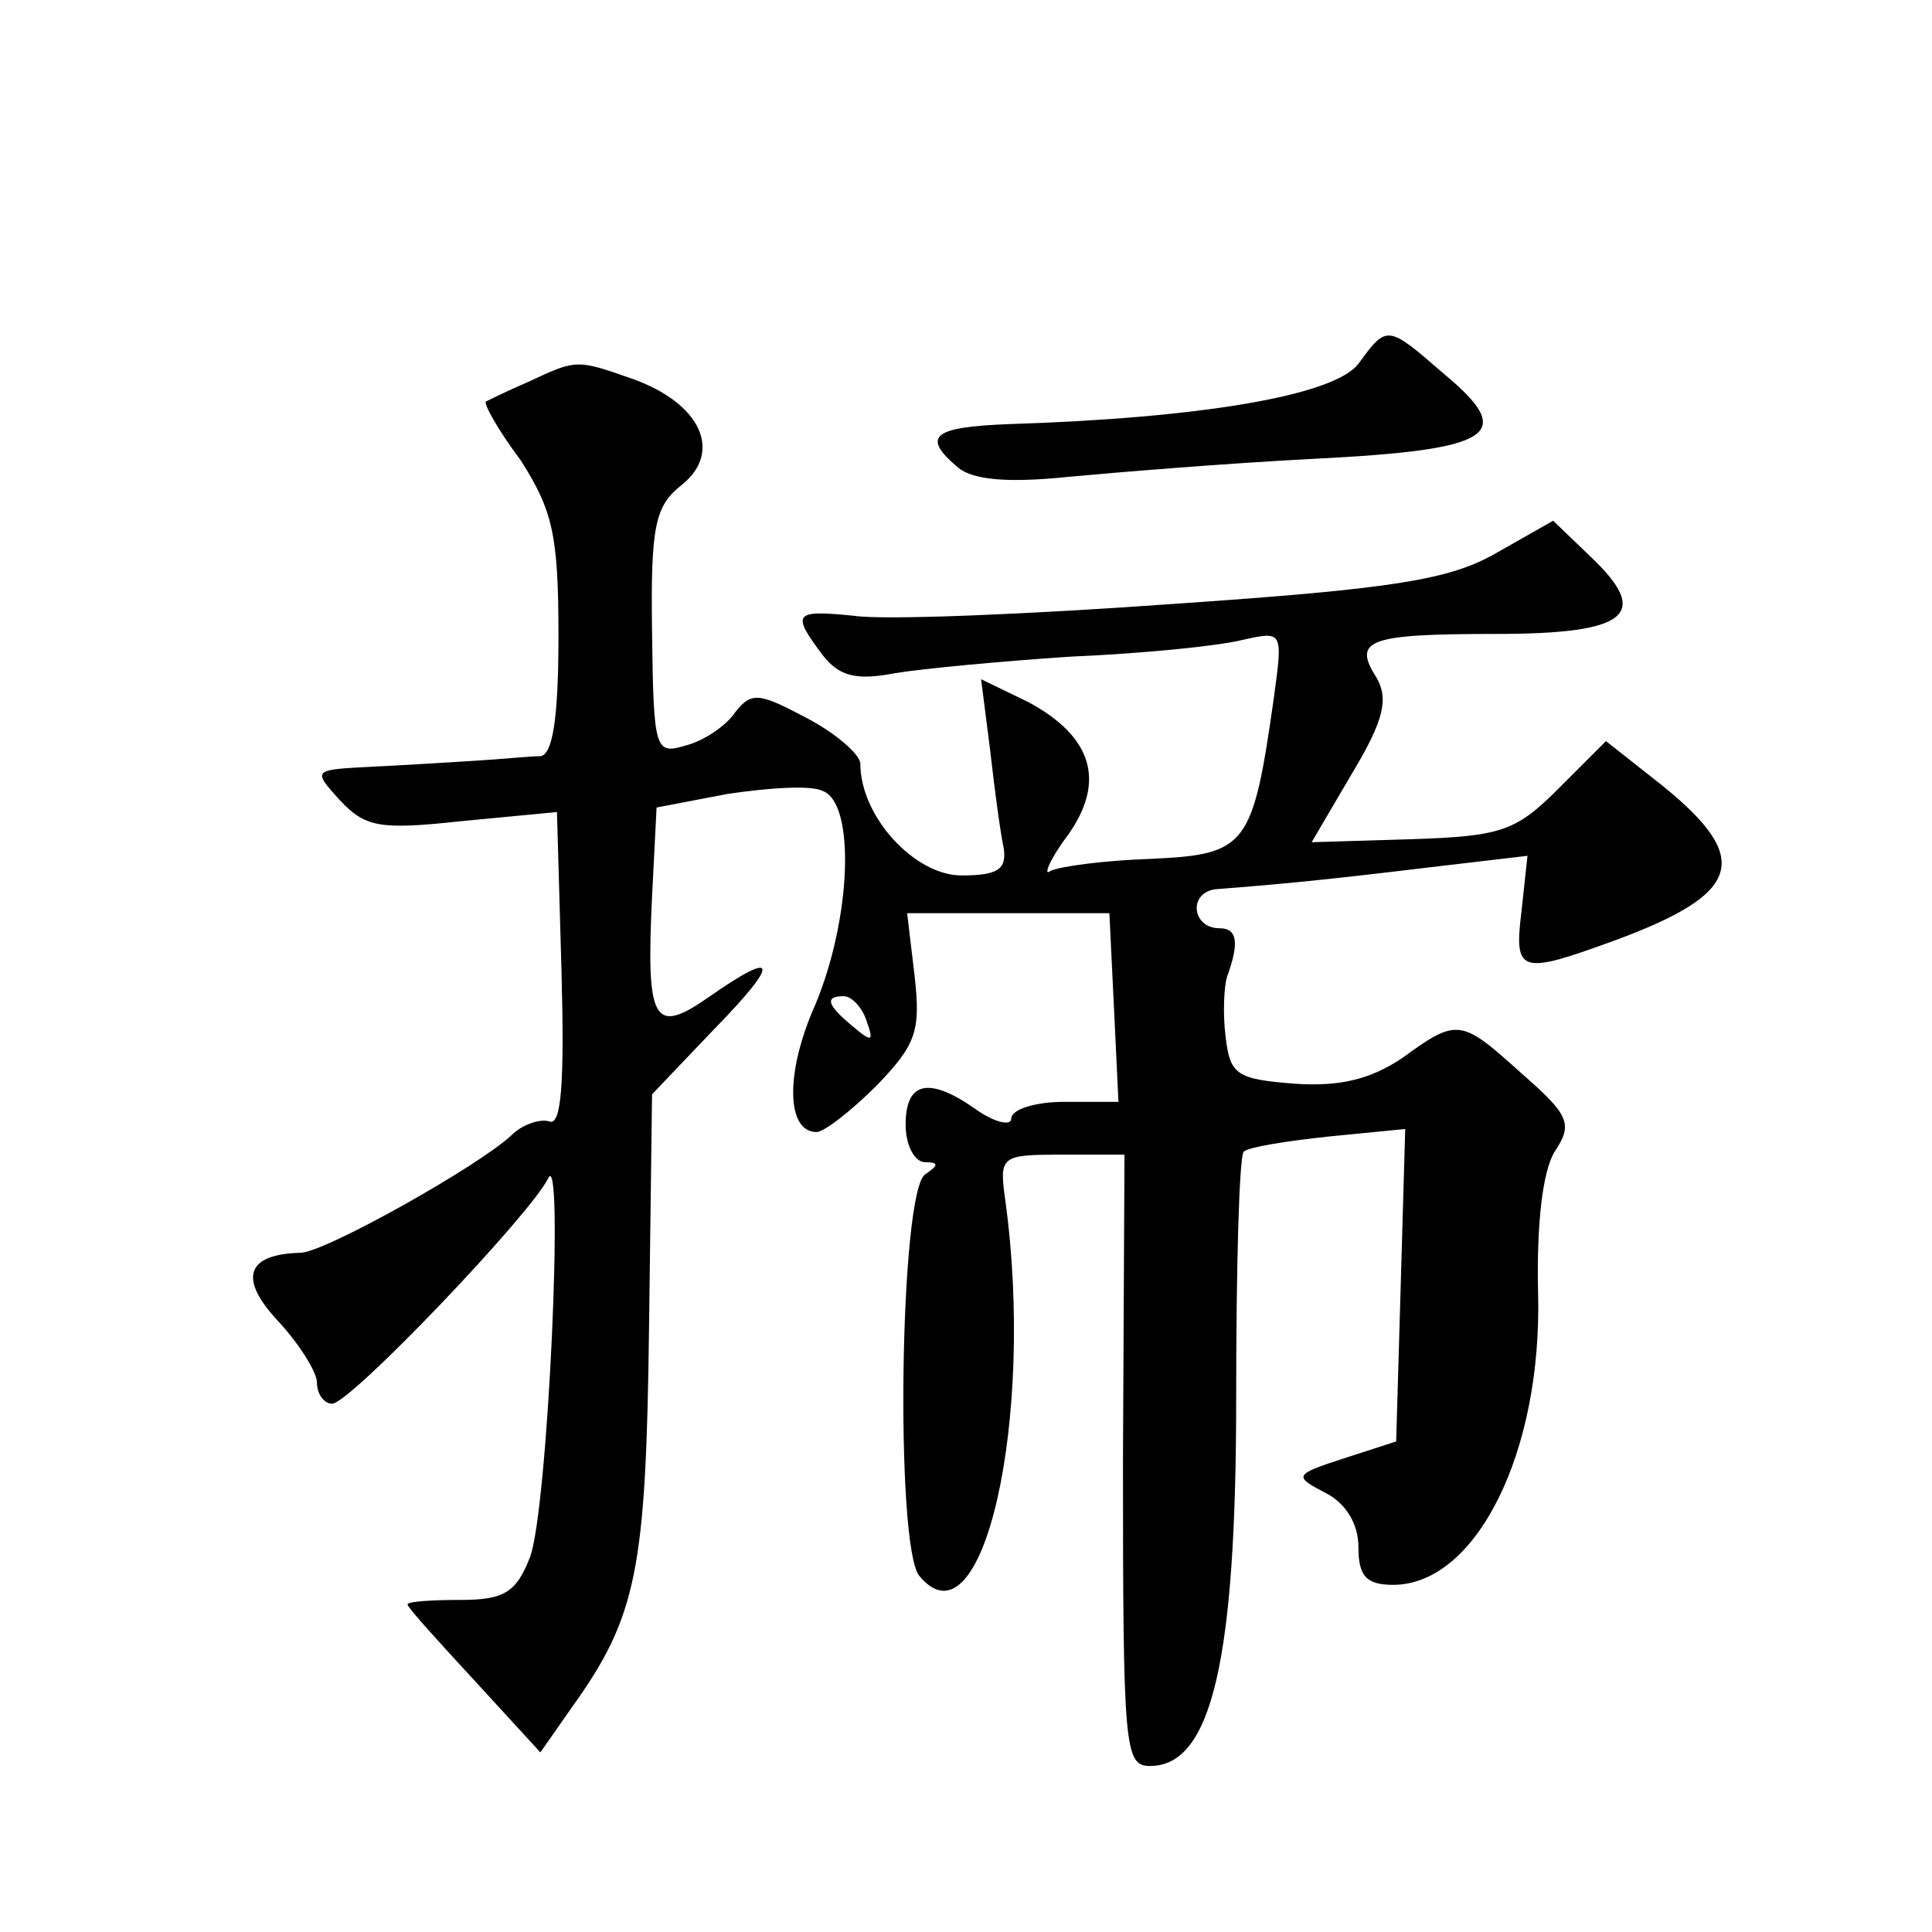 <?xml version="1.0" standalone="no"?>
<!DOCTYPE svg PUBLIC "-//W3C//DTD SVG 20010904//EN"
 "http://www.w3.org/TR/2001/REC-SVG-20010904/DTD/svg10.dtd">
<svg version="1.0" xmlns="http://www.w3.org/2000/svg"
 width="128pt" height="128pt" viewBox="0 0 128 128"
 preserveAspectRatio="xMidYMid meet">
<g transform="translate(0,128) scale(0.1,-0.1)"
fill="#0" stroke="none">
<path d="M900 1039 c-16 -21 -104 -36 -232 -40 -50 -2 -58 -8 -33 -29 10 -8 33
-10 72 -6 32 3 105 9 163 12 120 6 135 16 87 56 -38 33 -38 33 -57 7z M350 1027
c-14 -6 -26 -12 -28 -13 -2 -1 8 -19 23 -39 21 -33 25 -49 25 -116 0 -56 -4 -79
-12 -80 -7 0 -26 -2 -43 -3 -16 -1 -48 -3 -69 -4 -39 -2 -39 -2 -21 -22 17 -18
26 -20 81 -14 l63 6 3 -105 c2 -74 0 -103 -8 -100 -6 2 -18 -2 -25 -9 -21 -20 -124
-78 -140 -78 -36 -1 -41 -17 -15 -45 14 -15 26 -34 26 -41 0 -8 5 -14 10 -14 12
0 131 125 143 149 11 25 0 -221 -12 -251 -9 -23 -17 -28 -46 -28 -19 0 -35 -1 -35
-3 0 -2 20 -24 44 -50 l44 -48 21 30 c43 60 49 91 51 251 l2 155 41 43 c44 45 43
54 -4 21 -36 -25 -41 -16 -37 67 l3 59 47 9 c27 4 55 6 63 2 22 -8 19 -85 -5 -142
-20 -45 -19 -84 1 -84 5 0 23 14 40 31 26 27 29 36 25 72 l-5 42 67 0 67 0 3 -62
3 -63 -36 0 c-19 0 -35 -5 -35 -11 0 -5 -10 -3 -22 5 -32 23 -48 20 -48 -9 0 -14
6 -25 13 -25 9 0 9 -2 0 -8 -17 -11 -20 -246 -4 -266 42 -51 77 104 57 249 -4 29
-3 30 37 30 l42 0 -1 -202 c0 -192 1 -203 18 -203 41 0 57 71 57 244 0 87 2 160
5 163 3 3 28 7 56 10 l51 5 -3 -104 -3 -103 -34 -11 c-34 -11 -34 -12 -13 -23 14
-7 22 -21 22 -36 0 -19 5 -25 23 -25 55 0 99 88 96 194 -1 45 3 80 11 93 12 18
10 24 -21 51 -41 37 -43 38 -80 11 -21 -14 -41 -19 -71 -17 -39 3 -43 6 -46 31
-2 16 -1 34 1 40 8 22 7 32 -5 32 -19 0 -21 25 -1 26 39 3 71 6 137 14 l68 8 -4
-37 c-5 -41 -1 -42 62 -19 84 31 91 54 32 102 l-38 30 -32 -32 c-28 -28 -38 -31
-97 -33 l-66 -2 27 46 c21 35 24 49 16 63 -16 25 -6 29 79 29 88 0 103 13 63 51
l-25 24 -37 -21 c-31 -18 -67 -24 -213 -34 -97 -7 -193 -11 -213 -8 -40 4 -42 2
-21 -26 11 -14 22 -17 48 -12 18 3 71 8 117 11 47 2 97 7 113 11 27 6 27 6 21 -38
-14 -99 -18 -104 -81 -107 -31 -1 -61 -5 -67 -8 -5 -4 -1 7 11 23 26 36 17 66 -26
89 l-31 15 6 -47 c3 -27 7 -56 9 -65 2 -14 -4 -18 -28 -18 -31 0 -67 39 -67 74
0 6 -16 20 -35 30 -32 17 -37 18 -48 4 -6 -9 -21 -19 -33 -22 -20 -6 -21 -3 -22
75 -1 71 2 84 20 98 27 22 12 54 -33 70 -37 13 -37 13 -69 -2z m224 -423 c5 -14
4 -15 -9 -4 -17 14 -19 20 -6 20 5 0 12 -7 15 -16z"/>
</g>
</svg>
